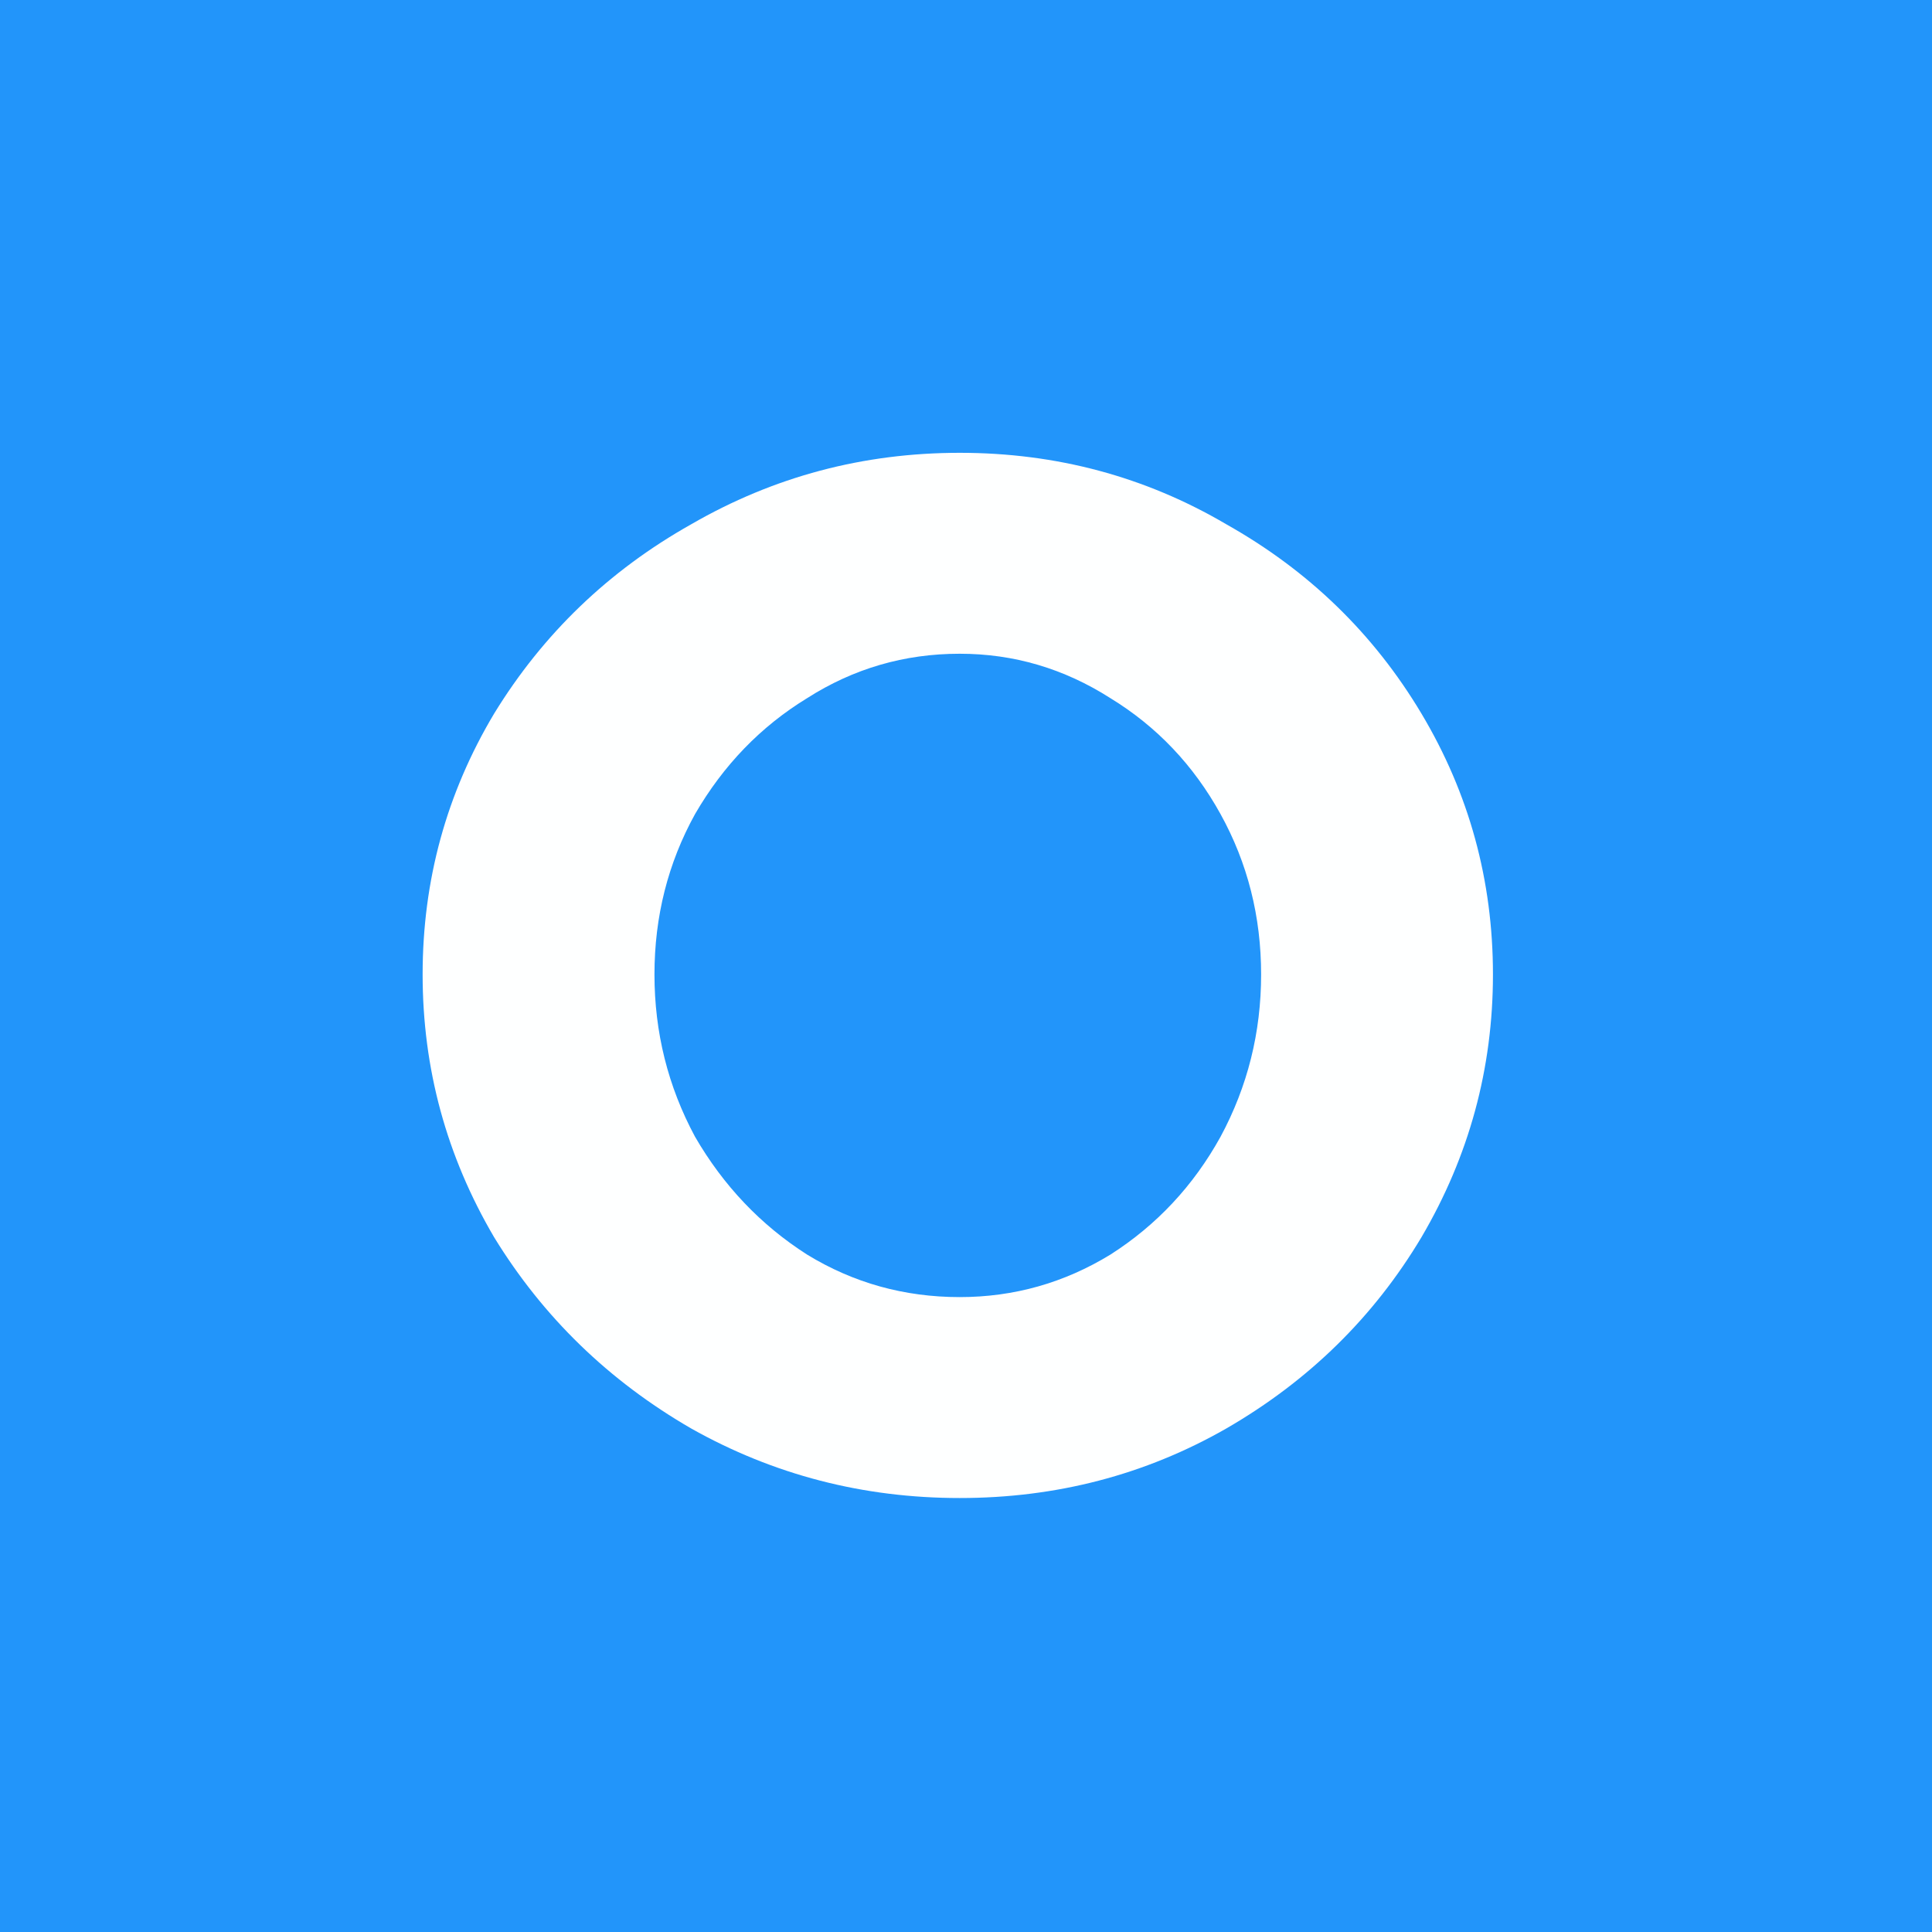 <svg width="64" height="64" viewBox="0 0 64 64" fill="none" xmlns="http://www.w3.org/2000/svg">
<rect width="64" height="64" fill="#2295FA"/>
<path d="M31.792 49.624C28.592 49.624 25.627 48.856 22.896 47.32C20.165 45.741 17.989 43.629 16.368 40.984C14.789 38.296 14 35.395 14 32.28C14 29.165 14.789 26.285 16.368 23.64C17.989 20.995 20.165 18.904 22.896 17.368C25.627 15.789 28.592 15 31.792 15C34.992 15 37.936 15.789 40.624 17.368C43.355 18.904 45.509 20.995 47.088 23.64C48.667 26.285 49.456 29.165 49.456 32.28C49.456 35.395 48.667 38.296 47.088 40.984C45.509 43.629 43.355 45.741 40.624 47.32C37.936 48.856 34.992 49.624 31.792 49.624ZM31.792 42.968C33.584 42.968 35.248 42.499 36.784 41.56C38.32 40.579 39.536 39.277 40.432 37.656C41.328 35.992 41.776 34.2 41.776 32.28C41.776 30.36 41.328 28.589 40.432 26.968C39.536 25.347 38.32 24.067 36.784 23.128C35.248 22.147 33.584 21.656 31.792 21.656C29.957 21.656 28.272 22.147 26.736 23.128C25.2 24.067 23.963 25.347 23.024 26.968C22.128 28.589 21.68 30.36 21.68 32.28C21.68 34.2 22.128 35.992 23.024 37.656C23.963 39.277 25.2 40.579 26.736 41.56C28.272 42.499 29.957 42.968 31.792 42.968Z" fill="#FEFFFF"/>
</svg>
